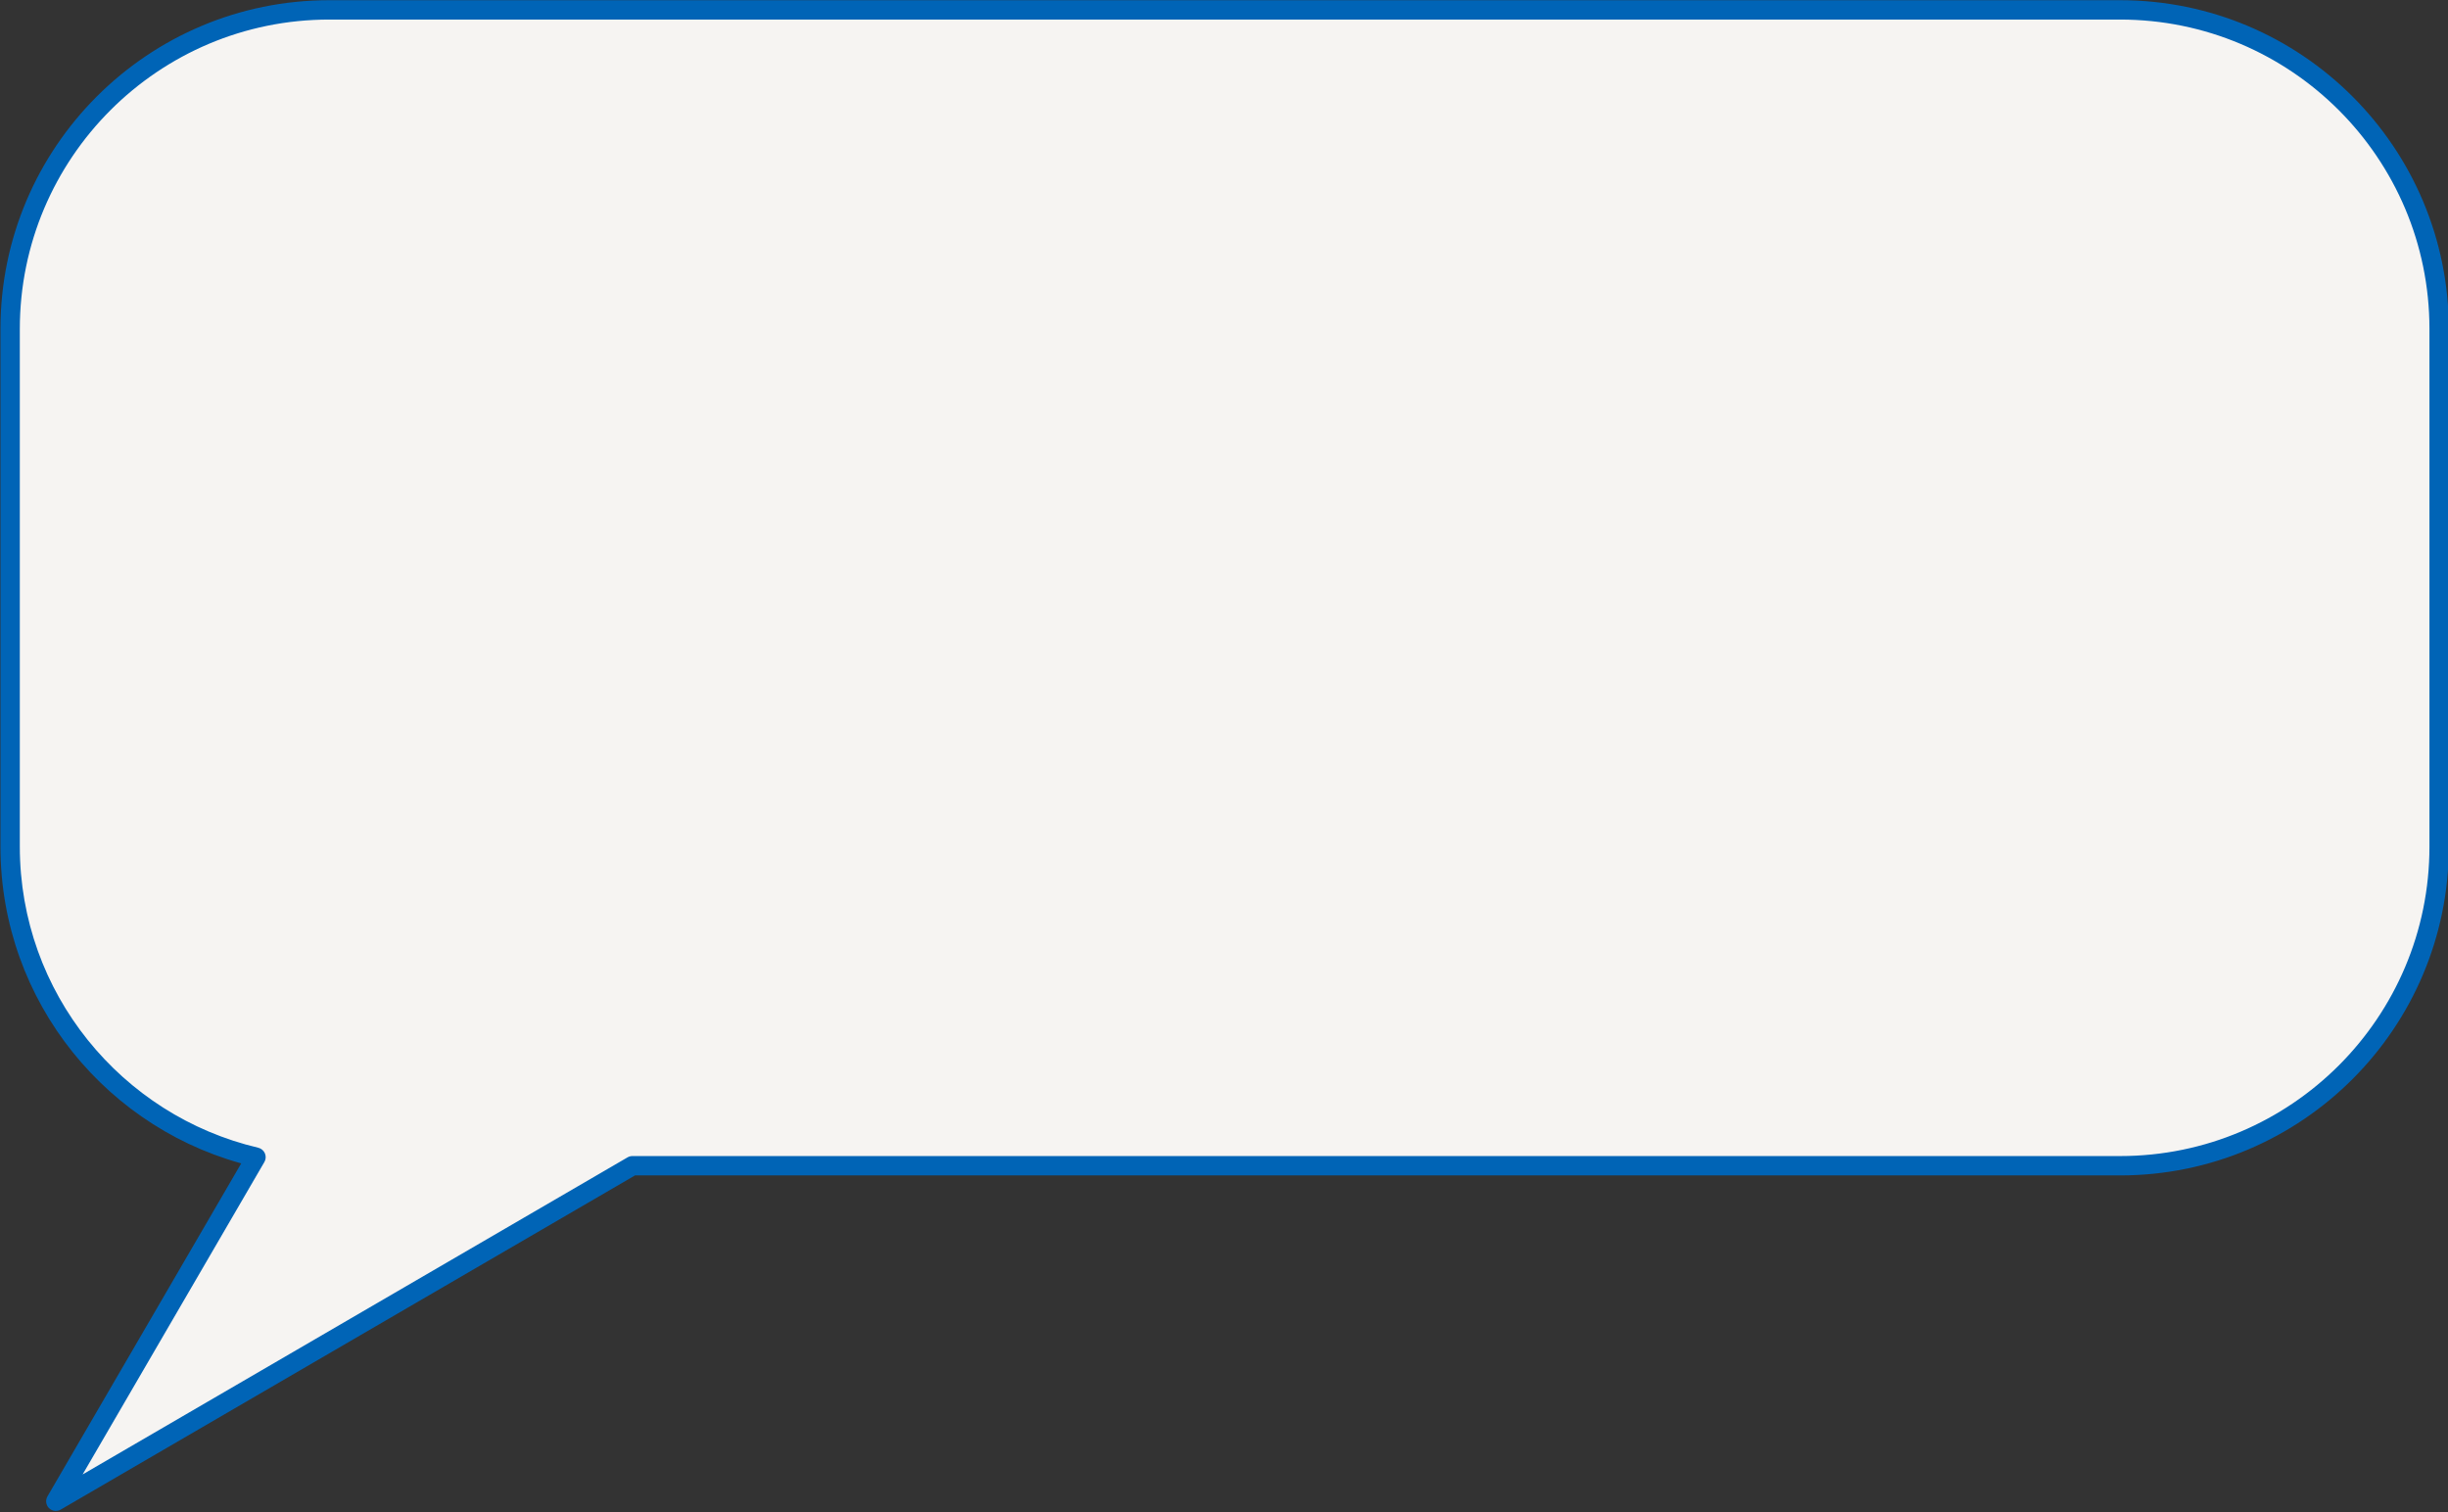 <?xml version="1.0" encoding="UTF-8" standalone="no"?><svg xmlns="http://www.w3.org/2000/svg" xmlns:xlink="http://www.w3.org/1999/xlink" fill="#000000" height="156.2" preserveAspectRatio="xMidYMid meet" version="1" viewBox="97.0 133.0 252.9 156.2" width="252.9" zoomAndPan="magnify"><rect x="97.0" y="133.0" width="252.9" height="156.2" fill="#333333" stroke="none"/><g><g id="change1_1"><path d="M 316.016 134.02 L 131.02 134.02 C 112.809 134.02 98.047 148.777 98.047 166.988 L 98.047 220.453 C 98.047 236.055 108.891 249.117 123.449 252.539 L 102.766 288.082 L 139.492 266.715 L 162.332 253.422 L 316.016 253.422 C 334.223 253.422 348.984 238.66 348.984 220.453 L 348.984 166.988 C 348.984 148.777 334.223 134.02 316.016 134.02" fill="#f6f4f2"/></g><g id="change2_1"><path d="M 316.016 134.02 L 316.016 133.02 L 131.02 133.02 C 112.258 133.02 97.047 148.227 97.047 166.988 L 97.047 220.453 C 97.051 236.527 108.215 249.988 123.219 253.512 L 123.449 252.539 L 122.586 252.035 L 101.902 287.578 C 101.676 287.969 101.738 288.469 102.059 288.789 C 102.379 289.109 102.879 289.172 103.27 288.945 L 139.992 267.578 L 162.602 254.422 L 316.016 254.422 C 334.777 254.422 349.984 239.215 349.984 220.453 L 349.984 166.988 C 349.984 148.227 334.777 133.02 316.016 133.02 L 316.016 135.02 C 324.848 135.02 332.832 138.594 338.621 144.383 C 344.406 150.172 347.984 158.156 347.984 166.988 L 347.984 220.453 C 347.984 229.281 344.406 237.27 338.621 243.059 C 332.832 248.844 324.848 252.422 316.016 252.422 L 162.332 252.422 C 162.156 252.422 161.98 252.469 161.828 252.559 L 138.988 265.848 L 105.535 285.312 L 124.312 253.039 C 124.473 252.766 124.492 252.434 124.367 252.141 C 124.242 251.852 123.988 251.637 123.68 251.562 C 109.562 248.246 99.047 235.582 99.047 220.453 L 99.047 166.988 C 99.047 158.156 102.625 150.172 108.41 144.383 C 114.199 138.594 122.188 135.02 131.02 135.02 L 316.016 135.02 L 316.016 134.02" fill="#0064b6"/></g></g></svg>